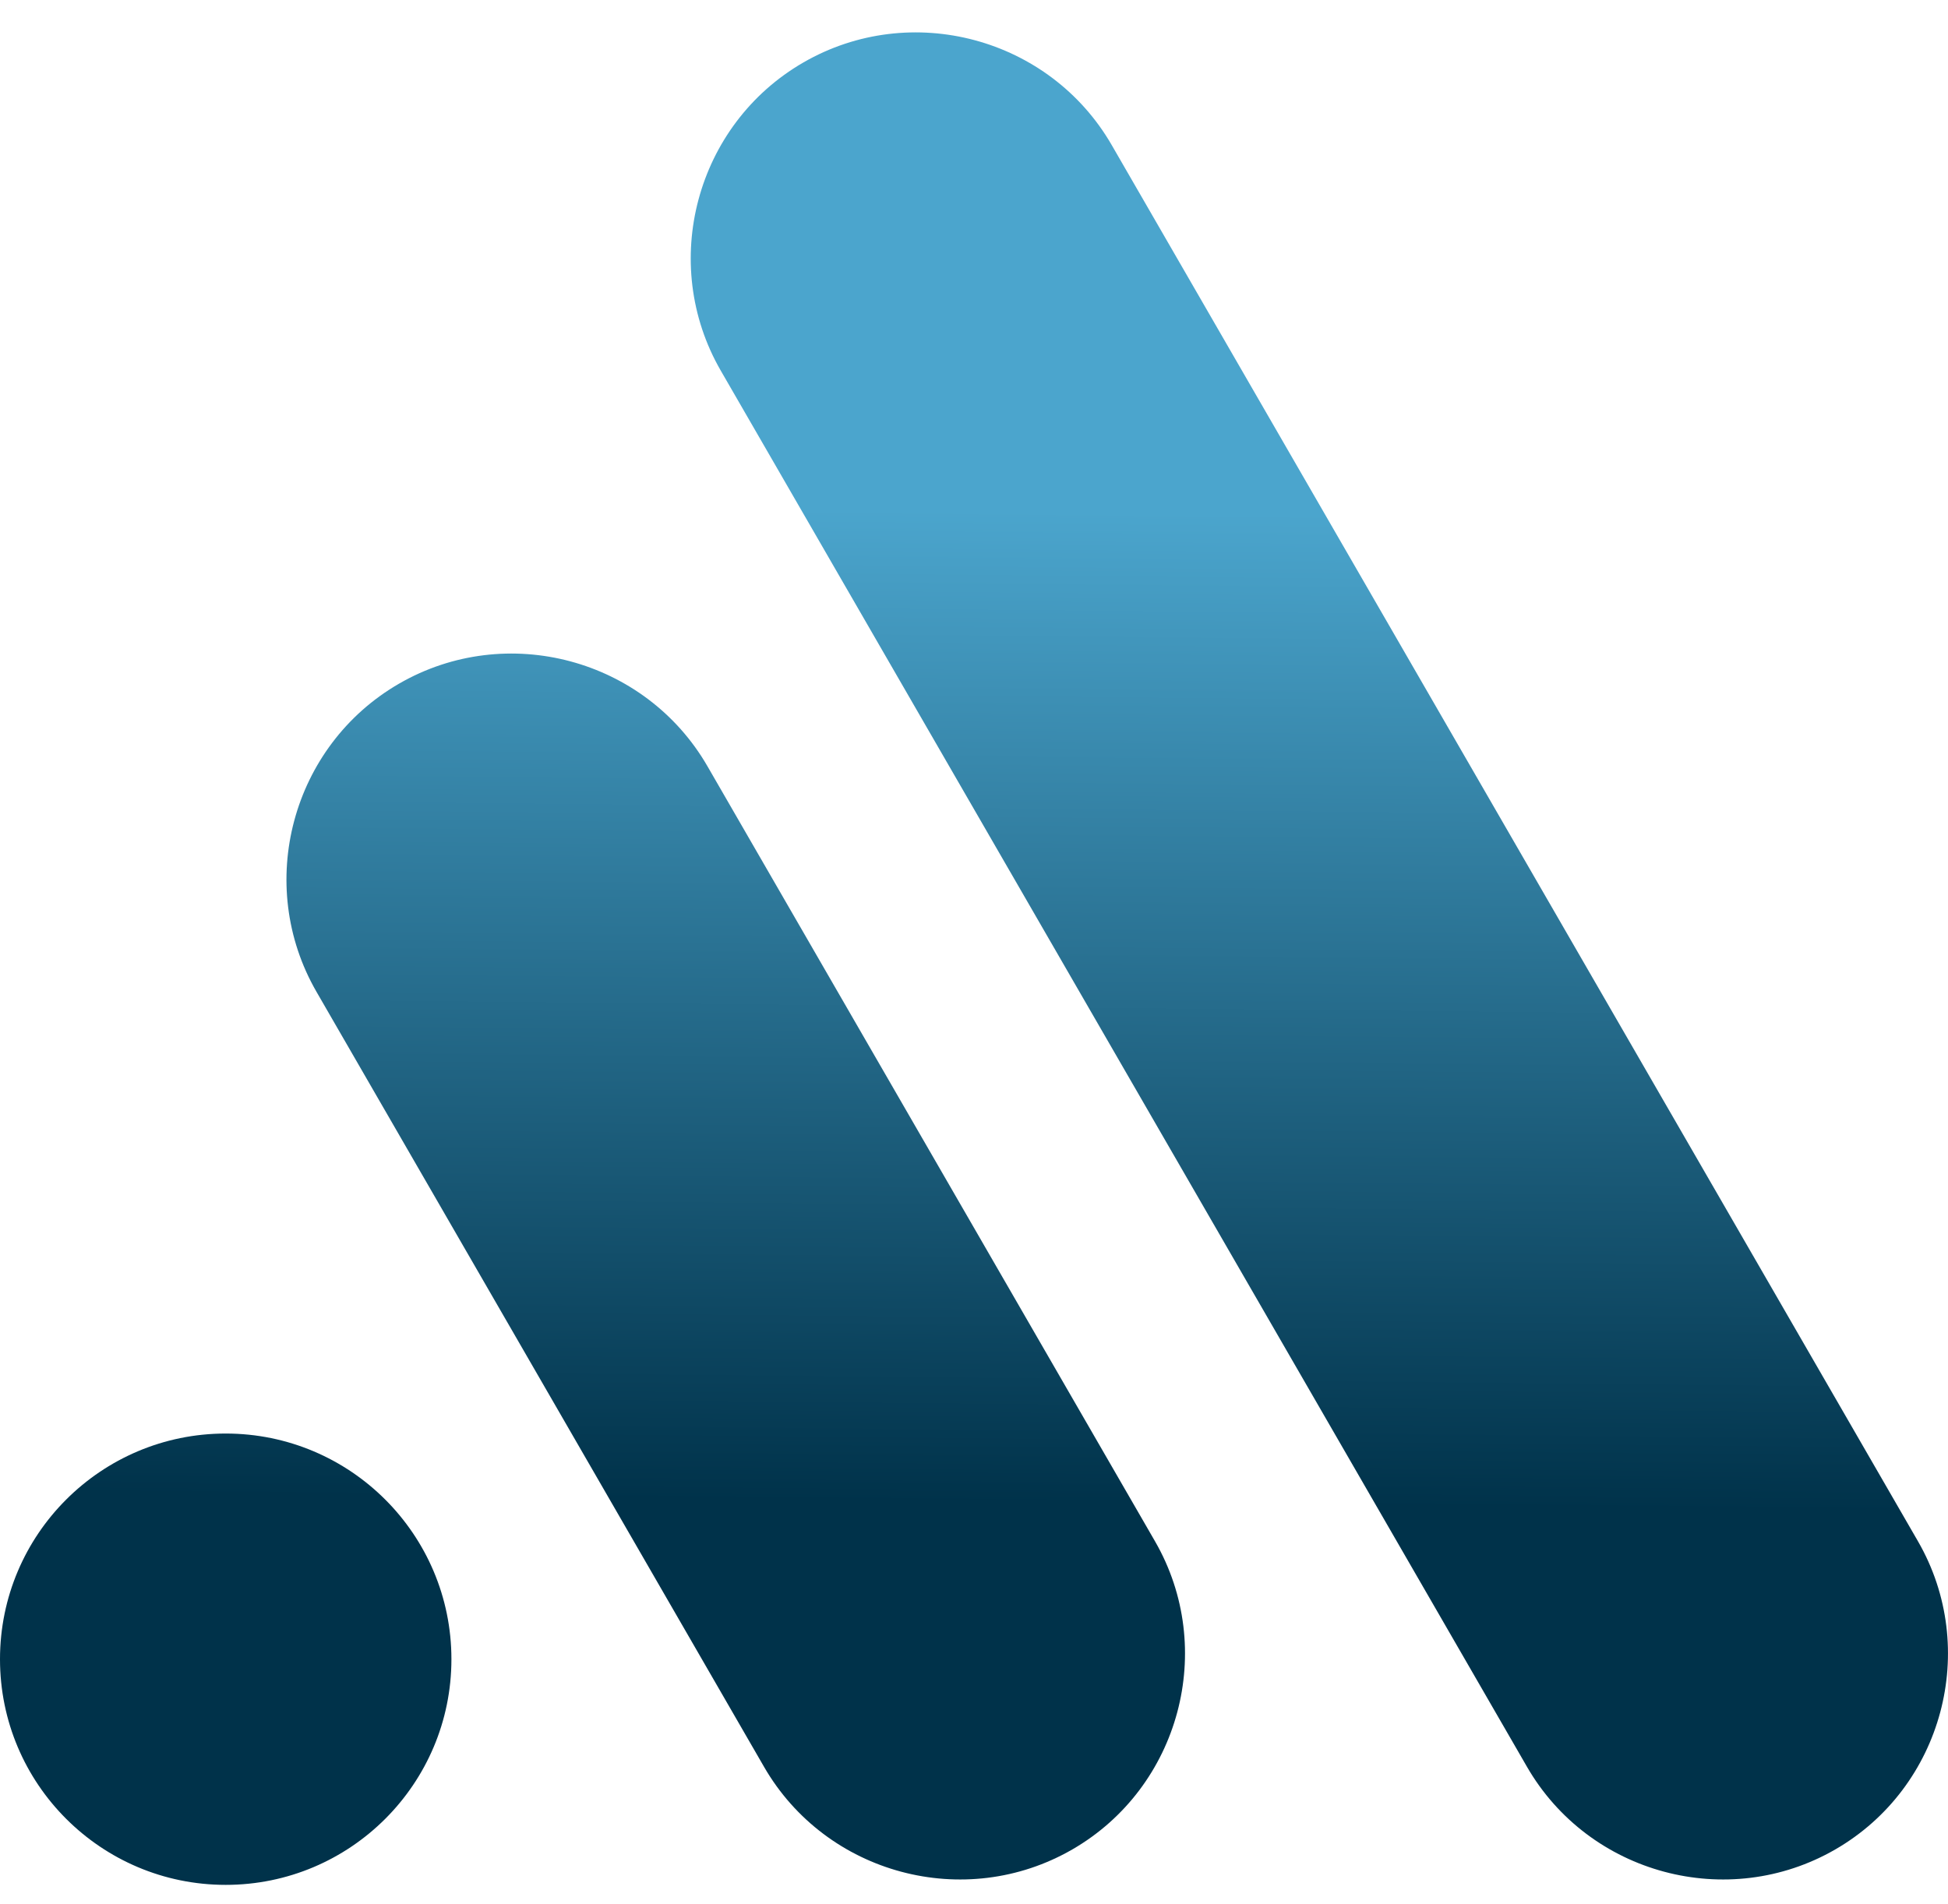 <?xml version="1.0" encoding="UTF-8"?> <svg xmlns="http://www.w3.org/2000/svg" xmlns:xlink="http://www.w3.org/1999/xlink" xmlns:avocode="https://avocode.com/" id="SVGDoc" width="45" height="44" version="1.1" viewBox="0 0 45 44"><defs><linearGradient id="LinearGradient1090" gradientUnits="userSpaceOnUse" x1="21.98" y1="11.78" x2="21.75" y2="34.72"><stop stop-opacity="1" stop-color="#4ba5cd" offset="0"></stop><stop stop-opacity="1" stop-color="#00324a" offset="1"></stop></linearGradient></defs><desc>Generated with Avocode.</desc><g><g><title>LogoMark</title><path d="M18.559,1.443v0v0c2.483,-1.434 5.688,-0.575 7.122,1.908l18.624,32.258c1.434,2.483 0.575,5.688 -1.908,7.122c-2.483,1.434 -5.688,0.575 -7.122,-1.908l-18.624,-32.258c-1.434,-2.483 -0.575,-5.688 1.908,-7.122M9.22,15.795v0v0c2.483,-1.434 5.688,-0.575 7.122,1.908l10.338,17.906c1.434,2.483 0.575,5.688 -1.908,7.122c-2.483,1.434 -5.688,0.575 -7.122,-1.908l-10.338,-17.906c-1.434,-2.483 -0.575,-5.688 1.908,-7.122M0,38.336c0,2.879 2.334,5.214 5.214,5.214c2.879,0 5.214,-2.334 5.214,-5.214c0,-2.879 -2.334,-5.214 -5.214,-5.214c-2.879,0 -5.214,2.334 -5.214,5.214" fill="url(#LinearGradient1090)"></path></g></g></svg> 